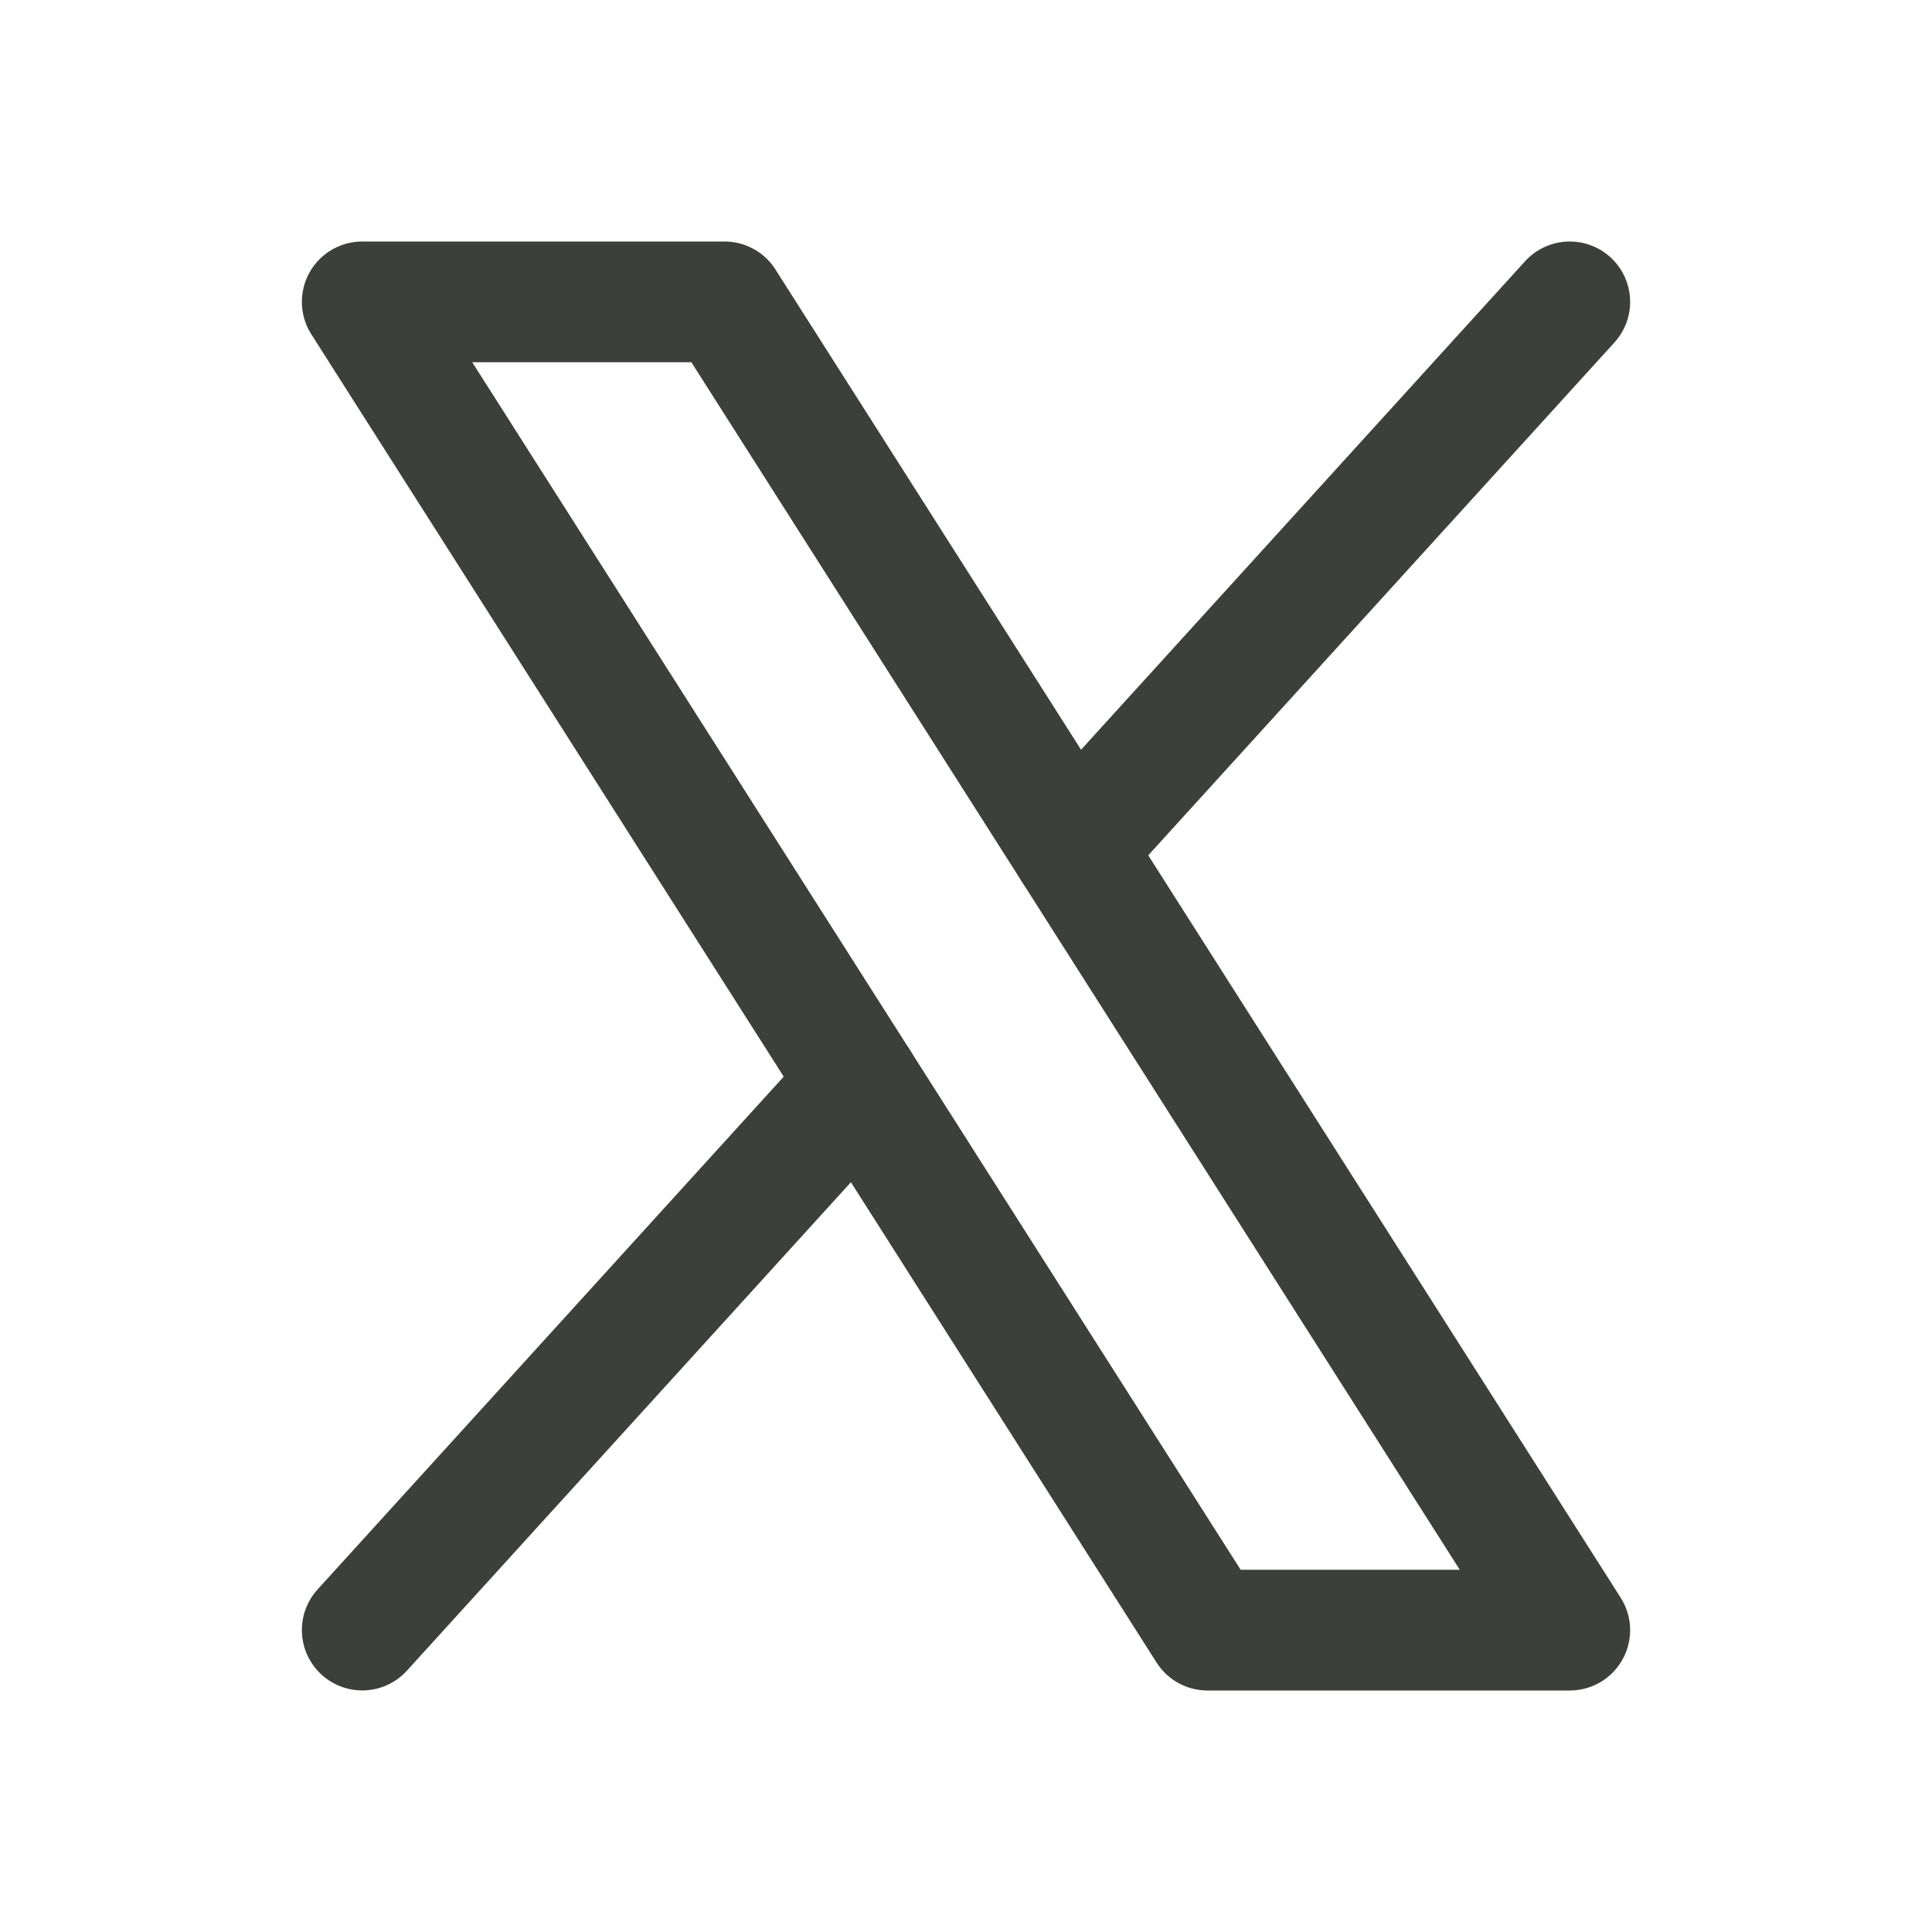 <svg width="24" height="24" viewBox="0 0 24 24" fill="none" xmlns="http://www.w3.org/2000/svg">
<g clip-path="url(#clip0_13055_541)">
<path d="M4.5 3.75H9L19.5 20.25H15L4.5 3.75Z" stroke="#3C3F3A" stroke-width="1.5" stroke-linecap="round" stroke-linejoin="round"/>
<path d="M10.676 13.455L4.5 20.249" stroke="#3C3F3A" stroke-width="1.5" stroke-linecap="round" stroke-linejoin="round"/>
<path d="M19.5 3.75L13.324 10.544" stroke="#3C3F3A" stroke-width="1.5" stroke-linecap="round" stroke-linejoin="round"/>
</g>
<defs>
<clipPath id="clip0_13055_541">
<rect width="24" height="24" fill="white"/>
</clipPath>
</defs>
</svg>
